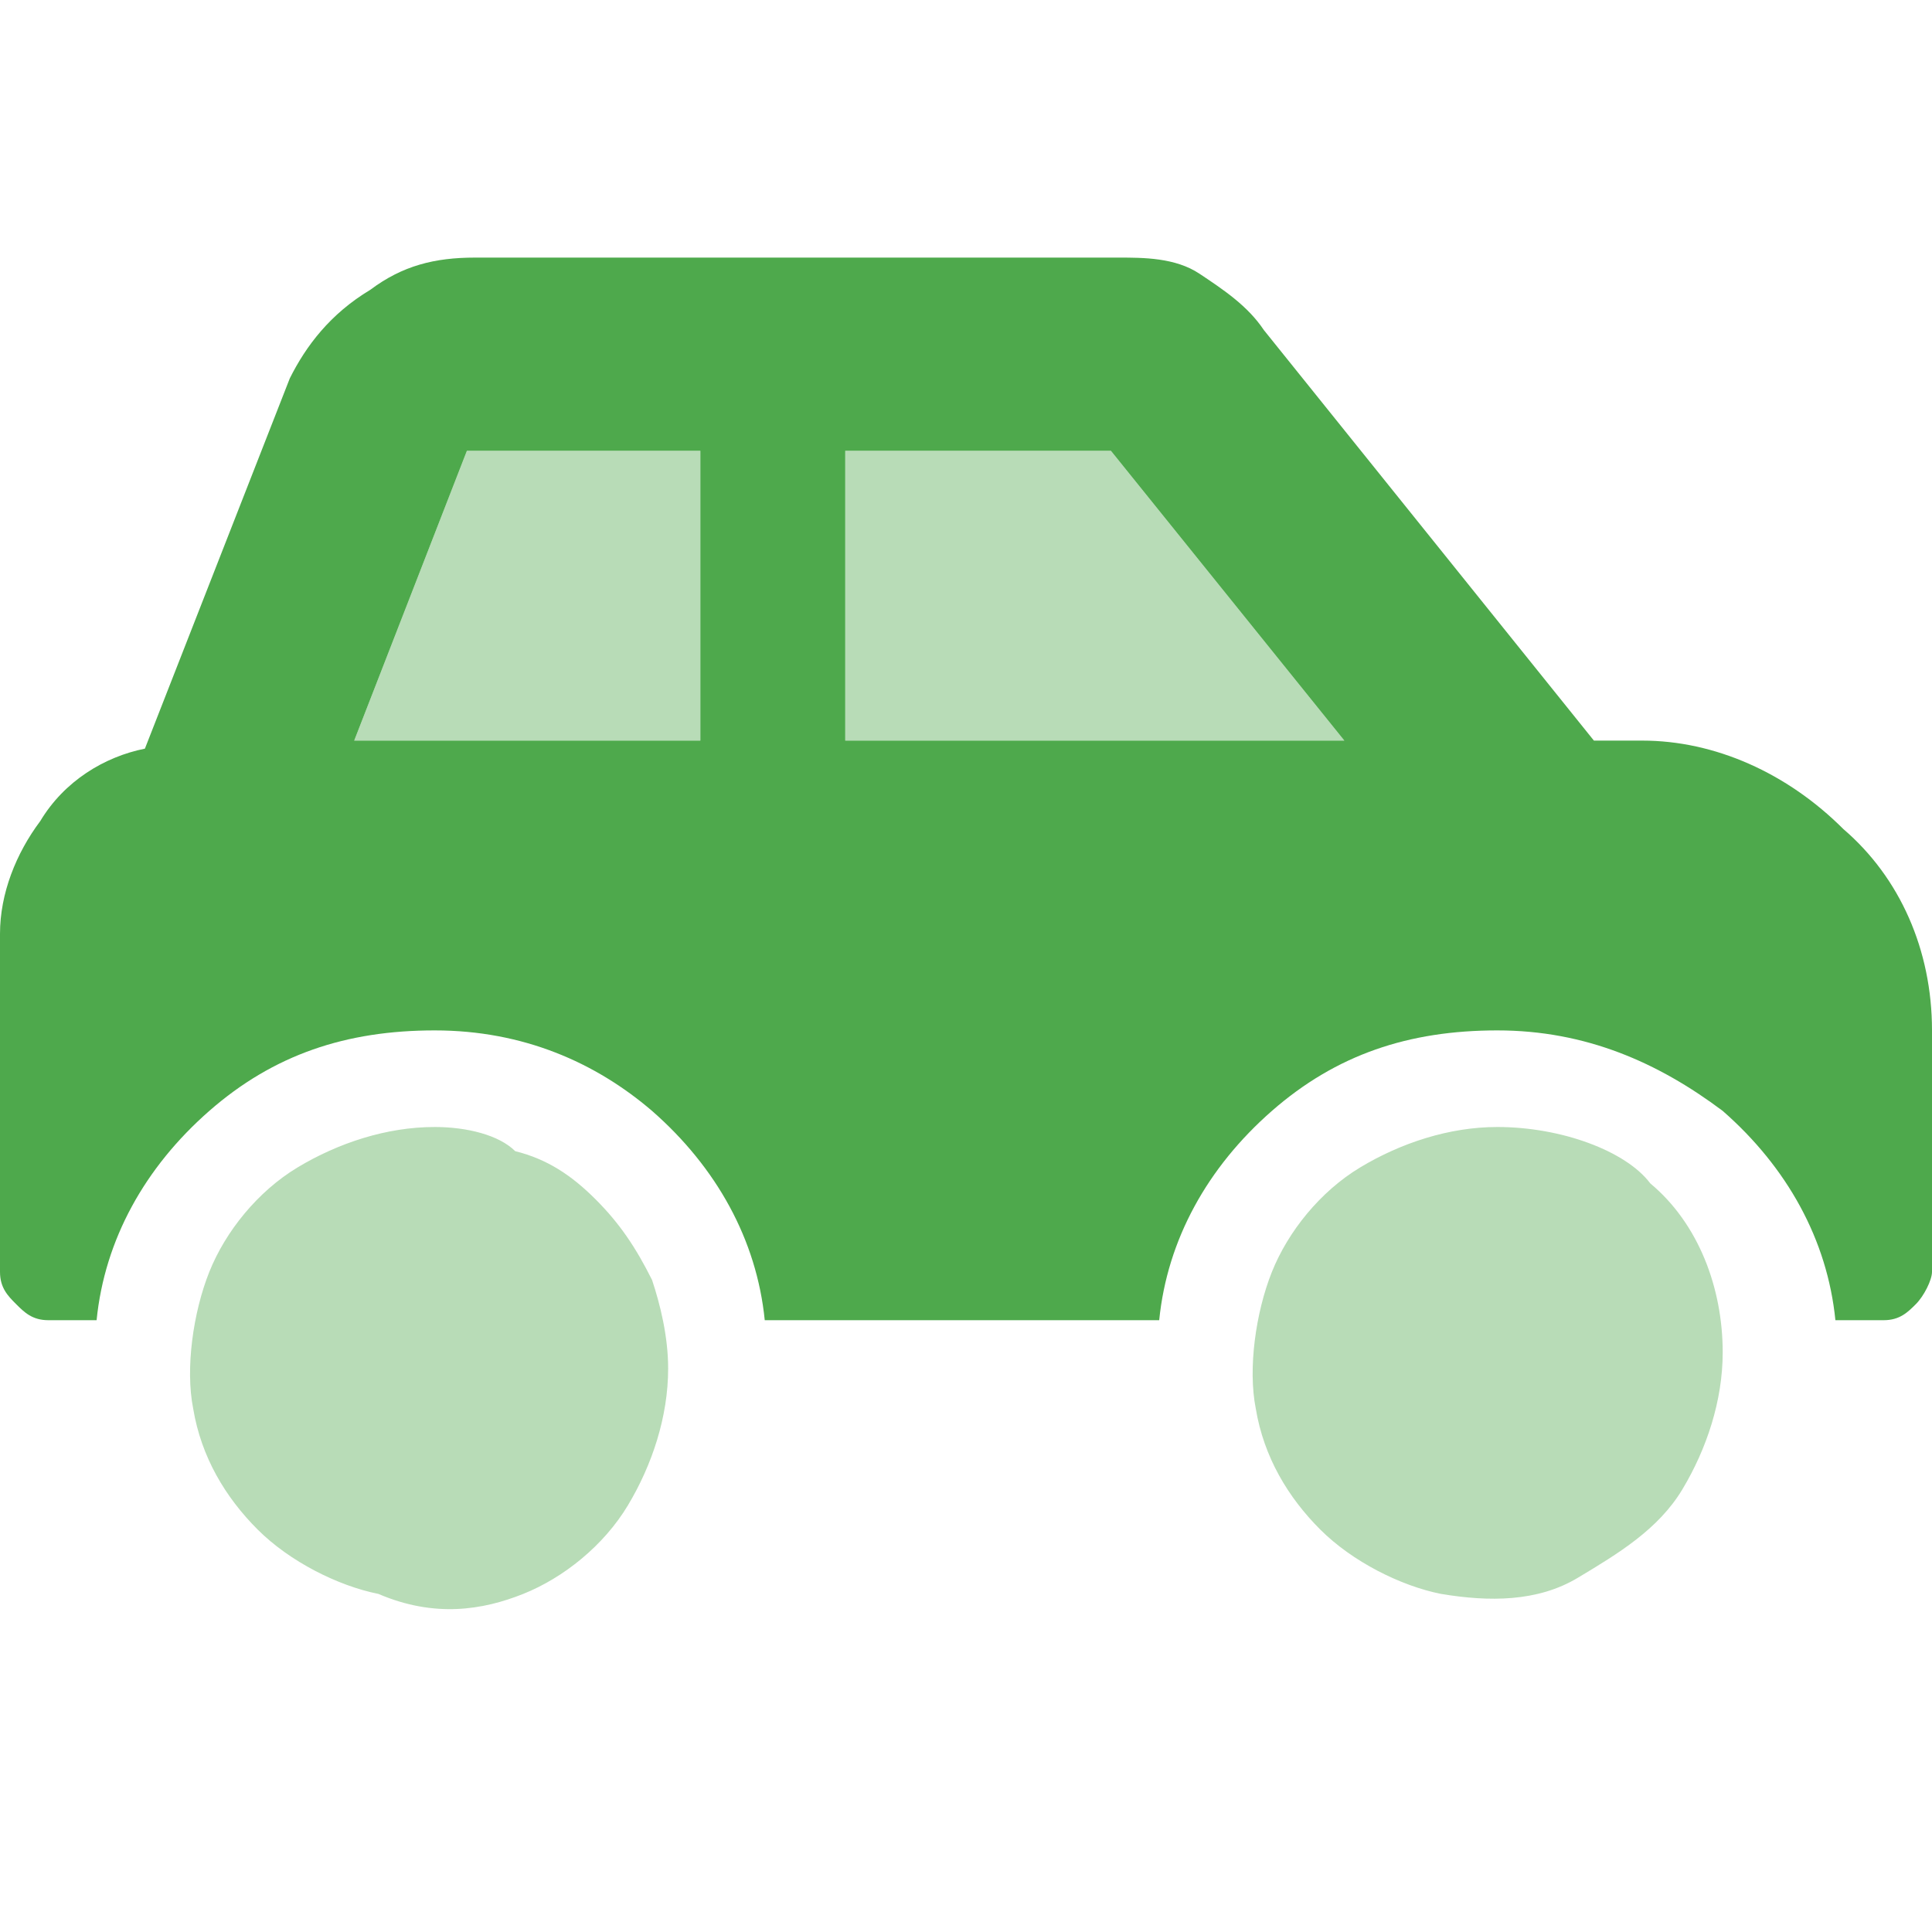 <?xml version="1.0" encoding="utf-8"?>
<!-- Generator: Adobe Illustrator 23.0.1, SVG Export Plug-In . SVG Version: 6.00 Build 0)  -->
<svg version="1.1" id="Layer_1" xmlns="http://www.w3.org/2000/svg" xmlns:xlink="http://www.w3.org/1999/xlink" x="0px" y="0px"
	 width="24px" height="24px" viewBox="0 0 24 24" style="enable-background:new 0 0 24 24;" xml:space="preserve">
<style type="text/css">
	.st0{opacity:0.4;fill:#4EA94C;enable-background:new    ;}
	.st1{fill:#4EA94C;}
</style>
<path class="st0" d="M5.4,14c-0.6,0-1.2,0.2-1.7,0.5c-0.5,0.3-0.9,0.8-1.1,1.3c-0.2,0.5-0.3,1.2-0.2,1.7c0.1,0.6,0.4,1.1,0.8,1.5
	c0.4,0.4,1,0.7,1.5,0.8C5.4,20.1,6,20,6.5,19.8s1-0.6,1.3-1.1c0.3-0.5,0.5-1.1,0.5-1.7c0-0.4-0.1-0.8-0.2-1.1
	c-0.2-0.4-0.4-0.7-0.7-1c-0.3-0.3-0.6-0.5-1-0.6C6.2,14.1,5.8,14,5.4,14z M18.6,14c-0.6,0-1.2,0.2-1.7,0.5s-0.9,0.8-1.1,1.3
	c-0.2,0.5-0.3,1.2-0.2,1.7c0.1,0.6,0.4,1.1,0.8,1.5c0.4,0.4,1,0.7,1.5,0.8c0.6,0.1,1.2,0.1,1.7-0.2s1-0.6,1.3-1.1
	c0.3-0.5,0.5-1.1,0.5-1.7c0-0.8-0.3-1.6-0.9-2.1C20.2,14.3,19.4,14,18.6,14z M13.8,5.6h-3.3v3.6h6.2L13.8,5.6z M4.4,9.2h4.3V5.6H5.8
	C5.8,5.6,4.4,9.2,4.4,9.2z"/>
<path class="st1" d="M0.6,16.4h0.6c0.1-1,0.6-1.9,1.4-2.6c0.8-0.7,1.7-1,2.8-1s2,0.4,2.7,1c0.8,0.7,1.3,1.6,1.4,2.6h4.9
	c0.1-1,0.6-1.9,1.4-2.6c0.8-0.7,1.7-1,2.8-1s2,0.4,2.8,1c0.8,0.7,1.3,1.6,1.4,2.6h0.6c0.2,0,0.3-0.1,0.4-0.2
	c0.1-0.1,0.2-0.3,0.2-0.4v-3c0-1-0.4-1.9-1.1-2.5c-0.7-0.7-1.6-1.1-2.5-1.1h-0.6l-4.1-5.1c-0.2-0.3-0.5-0.5-0.8-0.7
	c-0.3-0.2-0.7-0.2-1-0.2h-8c-0.5,0-0.9,0.1-1.3,0.4C4.1,3.9,3.8,4.3,3.6,4.7L1.8,9.3c-0.5,0.1-1,0.4-1.3,0.9C0.2,10.6,0,11.1,0,11.6
	v4.2c0,0.2,0.1,0.3,0.2,0.4C0.3,16.3,0.4,16.4,0.6,16.4z M10.5,5.6h3.3l2.9,3.6h-6.2C10.5,9.2,10.5,5.6,10.5,5.6z M5.8,5.6h2.9v3.6
	H4.4C4.4,9.2,5.8,5.6,5.8,5.6z"/>
</svg>
